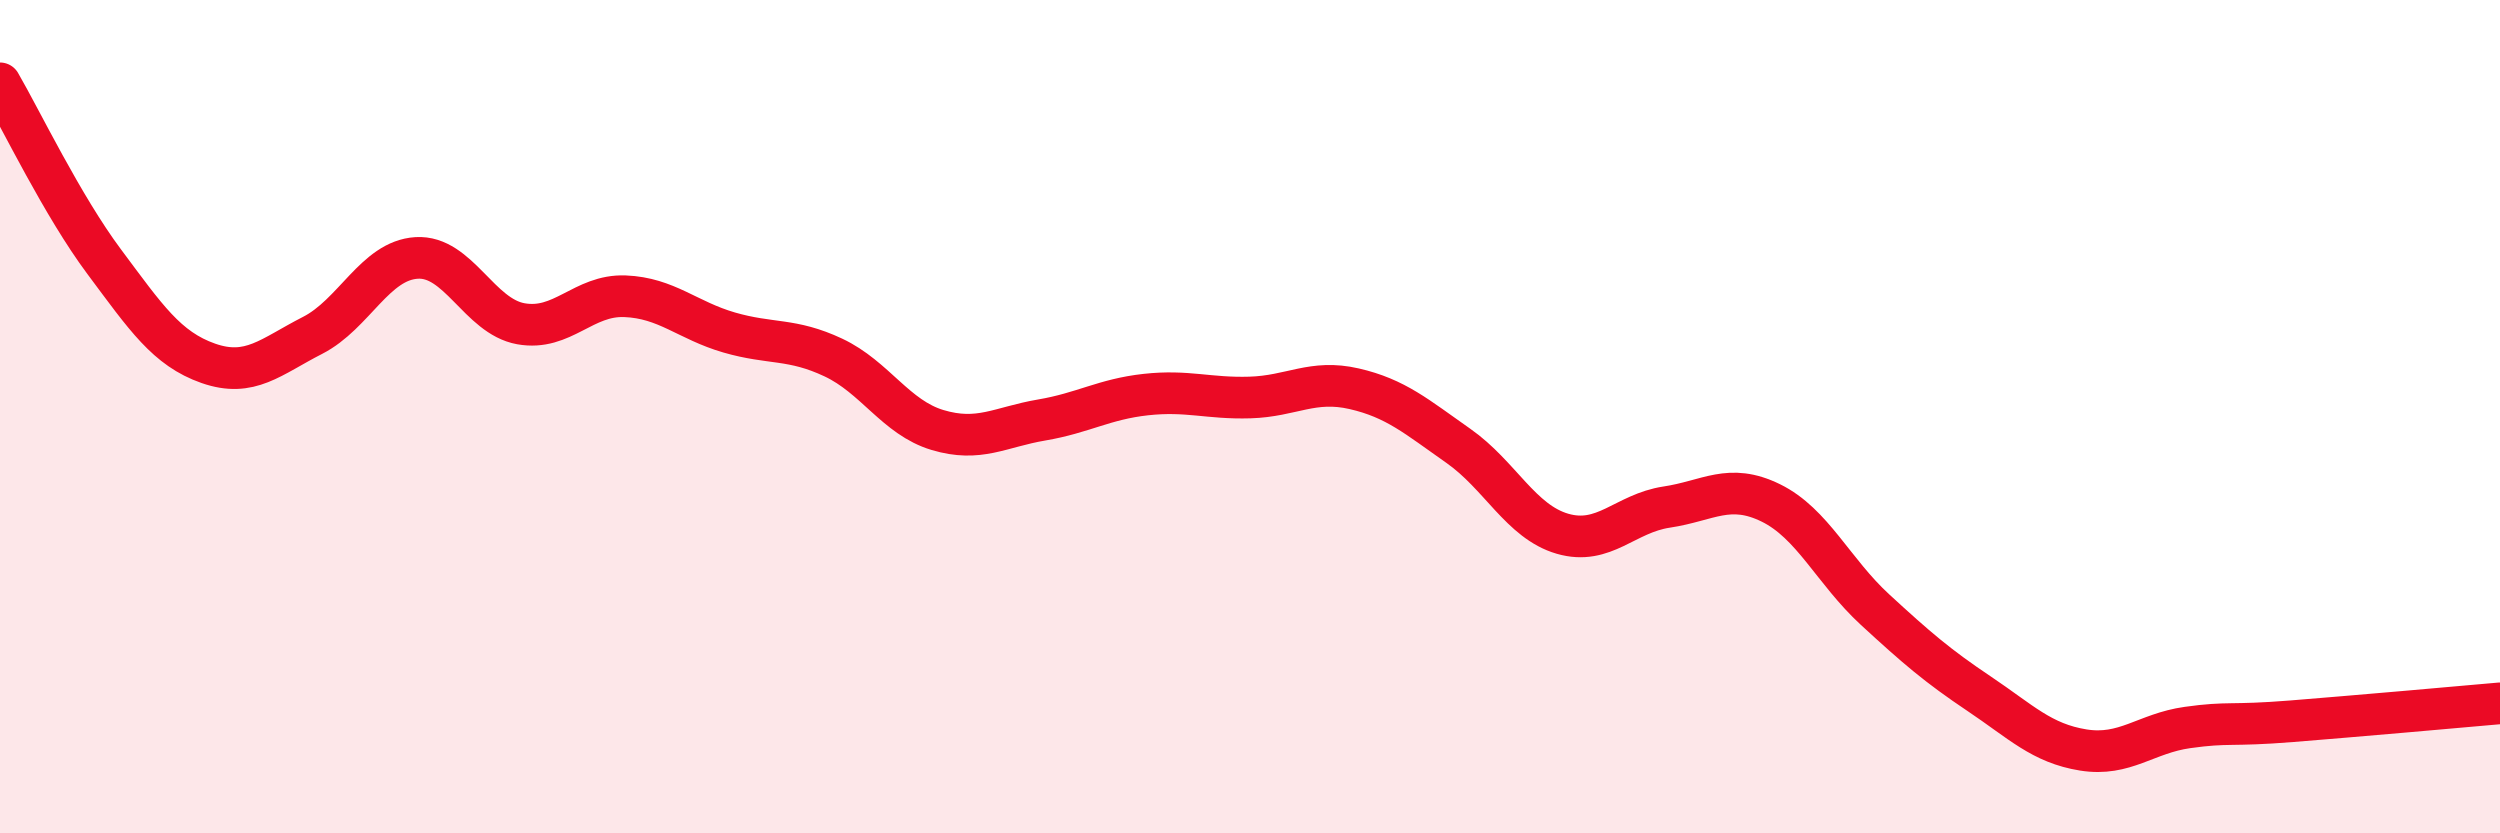 
    <svg width="60" height="20" viewBox="0 0 60 20" xmlns="http://www.w3.org/2000/svg">
      <path
        d="M 0,2 C 0.5,2.86 1.5,4.94 2.5,6.28 C 3.5,7.62 4,8.37 5,8.72 C 6,9.07 6.5,8.56 7.5,8.05 C 8.5,7.54 9,6.25 10,6.19 C 11,6.13 11.5,7.59 12.5,7.77 C 13.5,7.95 14,7.07 15,7.11 C 16,7.15 16.5,7.69 17.5,7.98 C 18.5,8.27 19,8.11 20,8.58 C 21,9.05 21.5,10.02 22.5,10.32 C 23.5,10.62 24,10.25 25,10.08 C 26,9.91 26.5,9.58 27.5,9.47 C 28.5,9.36 29,9.57 30,9.54 C 31,9.51 31.5,9.1 32.5,9.33 C 33.5,9.56 34,10 35,10.7 C 36,11.4 36.5,12.52 37.5,12.81 C 38.5,13.1 39,12.32 40,12.17 C 41,12.02 41.5,11.58 42.5,12.07 C 43.5,12.56 44,13.71 45,14.63 C 46,15.55 46.5,15.98 47.5,16.65 C 48.5,17.32 49,17.84 50,18 C 51,18.16 51.5,17.6 52.5,17.46 C 53.5,17.32 53.5,17.43 55,17.31 C 56.5,17.19 59,16.97 60,16.88L60 20L0 20Z"
        fill="#EB0A25"
        opacity="0.1"
        stroke-linecap="round"
        stroke-linejoin="round"
      />
      <path
        d="M 0,2 C 0.5,2.86 1.5,4.94 2.5,6.28 C 3.5,7.62 4,8.37 5,8.72 C 6,9.07 6.5,8.56 7.5,8.05 C 8.5,7.54 9,6.25 10,6.19 C 11,6.13 11.5,7.59 12.5,7.77 C 13.5,7.95 14,7.07 15,7.11 C 16,7.15 16.5,7.69 17.5,7.98 C 18.5,8.27 19,8.11 20,8.58 C 21,9.05 21.5,10.02 22.5,10.32 C 23.5,10.62 24,10.25 25,10.08 C 26,9.91 26.5,9.58 27.5,9.47 C 28.5,9.36 29,9.57 30,9.54 C 31,9.51 31.5,9.1 32.5,9.33 C 33.5,9.56 34,10 35,10.7 C 36,11.4 36.5,12.52 37.5,12.81 C 38.5,13.1 39,12.32 40,12.17 C 41,12.02 41.5,11.58 42.5,12.07 C 43.5,12.56 44,13.71 45,14.63 C 46,15.55 46.5,15.98 47.5,16.65 C 48.5,17.32 49,17.84 50,18 C 51,18.16 51.5,17.6 52.5,17.46 C 53.5,17.32 53.5,17.43 55,17.31 C 56.5,17.19 59,16.97 60,16.88"
        stroke="#EB0A25"
        stroke-width="1"
        fill="none"
        stroke-linecap="round"
        stroke-linejoin="round"
      />
    </svg>
  